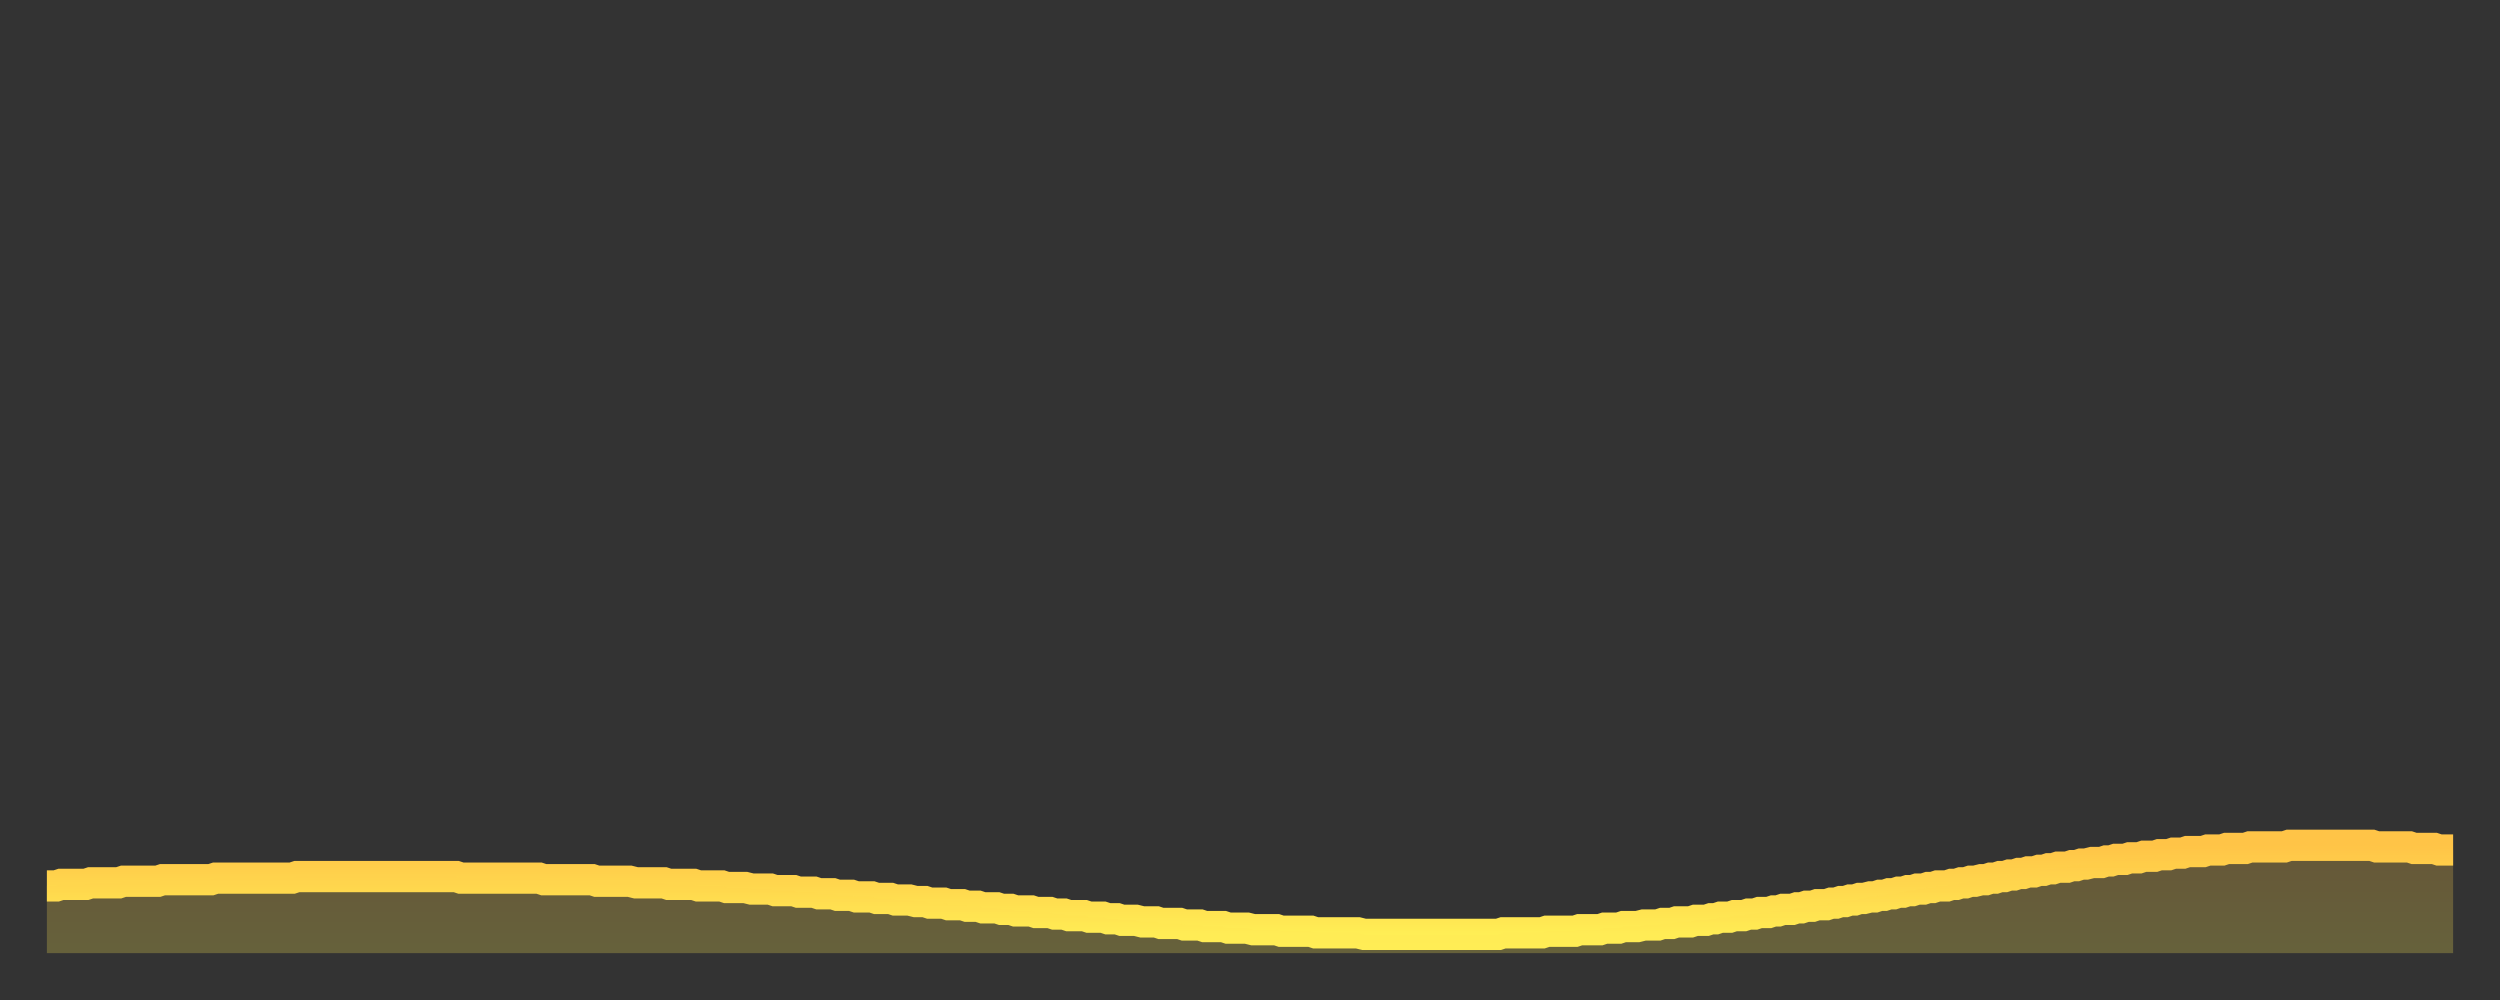 <?xml version="1.0" encoding="utf-8" ?>
<svg baseProfile="full" height="64" version="1.1" width="160" xmlns="http://www.w3.org/2000/svg" xmlns:ev="http://www.w3.org/2001/xml-events" xmlns:xlink="http://www.w3.org/1999/xlink"><rect width="100%" height="100%" fill="#333333" stroke="none"/><defs><linearGradient id="id23544" x1="0" x2="0" y1="0" y2="1"><stop offset="0%" stop-color="#ffc447" /><stop offset="50%" stop-color="#ffd94e" /><stop offset="100%" stop-color="#ffee55" /></linearGradient></defs><g transform="translate(3,3)"><g><path d="M 0.0 53.7 0.3 53.7 0.6 53.7 0.9 53.6 1.2 53.6 1.5 53.6 1.9 53.6 2.2 53.6 2.5 53.6 2.8 53.5 3.1 53.5 3.4 53.5 3.7 53.5 4.0 53.5 4.3 53.5 4.6 53.5 4.9 53.4 5.2 53.4 5.6 53.4 5.9 53.4 6.2 53.4 6.5 53.4 6.8 53.4 7.1 53.4 7.4 53.3 7.7 53.3 8.0 53.3 8.3 53.3 8.6 53.3 8.9 53.3 9.3 53.3 9.6 53.3 9.9 53.3 10.2 53.3 10.5 53.3 10.8 53.2 11.1 53.2 11.4 53.2 11.7 53.2 12.0 53.2 12.3 53.2 12.7 53.2 13.0 53.2 13.3 53.2 13.6 53.2 13.9 53.2 14.2 53.2 14.5 53.2 14.8 53.2 15.1 53.2 15.4 53.2 15.7 53.2 16.0 53.1 16.4 53.1 16.7 53.1 17.0 53.1 17.3 53.1 17.6 53.1 17.9 53.1 18.2 53.1 18.5 53.1 18.8 53.1 19.1 53.1 19.4 53.1 19.8 53.1 20.1 53.1 20.4 53.1 20.7 53.1 21.0 53.1 21.3 53.1 21.6 53.1 21.9 53.1 22.2 53.1 22.5 53.1 22.8 53.1 23.1 53.1 23.5 53.1 23.8 53.1 24.1 53.1 24.4 53.1 24.7 53.1 25.0 53.1 25.3 53.1 25.6 53.1 25.9 53.1 26.2 53.1 26.5 53.2 26.8 53.2 27.2 53.2 27.5 53.2 27.8 53.2 28.1 53.2 28.4 53.2 28.7 53.2 29.0 53.2 29.3 53.2 29.6 53.2 29.9 53.2 30.2 53.2 30.6 53.2 30.9 53.2 31.2 53.2 31.5 53.2 31.8 53.3 32.1 53.3 32.4 53.3 32.7 53.3 33.0 53.3 33.3 53.3 33.6 53.3 33.9 53.3 34.3 53.3 34.6 53.3 34.9 53.3 35.2 53.4 35.5 53.4 35.8 53.4 36.1 53.4 36.4 53.4 36.7 53.4 37.0 53.4 37.3 53.4 37.7 53.5 38.0 53.5 38.3 53.5 38.6 53.5 38.9 53.5 39.2 53.5 39.5 53.5 39.8 53.6 40.1 53.6 40.4 53.6 40.7 53.6 41.0 53.6 41.4 53.6 41.7 53.7 42.0 53.7 42.3 53.7 42.6 53.7 42.9 53.7 43.2 53.7 43.5 53.8 43.8 53.8 44.1 53.8 44.4 53.8 44.7 53.8 45.1 53.9 45.4 53.9 45.7 53.9 46.0 53.9 46.3 53.9 46.6 54.0 46.9 54.0 47.2 54.0 47.5 54.0 47.8 54.0 48.1 54.1 48.5 54.1 48.8 54.1 49.1 54.1 49.4 54.2 49.7 54.2 50.0 54.2 50.3 54.2 50.6 54.3 50.9 54.3 51.2 54.3 51.5 54.3 51.8 54.4 52.2 54.4 52.5 54.4 52.8 54.4 53.1 54.5 53.4 54.5 53.7 54.5 54.0 54.5 54.3 54.6 54.6 54.6 54.9 54.6 55.2 54.6 55.6 54.7 55.9 54.7 56.2 54.7 56.5 54.8 56.8 54.8 57.1 54.8 57.4 54.8 57.7 54.9 58.0 54.9 58.3 54.9 58.6 54.9 58.9 55.0 59.3 55.0 59.6 55.0 59.9 55.1 60.2 55.1 60.5 55.1 60.8 55.1 61.1 55.2 61.4 55.2 61.7 55.2 62.0 55.3 62.3 55.3 62.6 55.3 63.0 55.3 63.3 55.4 63.6 55.4 63.9 55.4 64.2 55.4 64.5 55.5 64.8 55.5 65.1 55.5 65.4 55.6 65.7 55.6 66.0 55.6 66.4 55.6 66.7 55.7 67.0 55.7 67.3 55.7 67.6 55.7 67.9 55.8 68.2 55.8 68.5 55.8 68.8 55.9 69.1 55.9 69.4 55.9 69.7 55.9 70.1 56.0 70.4 56.0 70.7 56.0 71.0 56.0 71.3 56.1 71.6 56.1 71.9 56.1 72.2 56.1 72.5 56.1 72.8 56.2 73.1 56.2 73.5 56.2 73.8 56.2 74.1 56.3 74.4 56.3 74.7 56.3 75.0 56.3 75.3 56.3 75.6 56.4 75.9 56.4 76.2 56.4 76.5 56.4 76.8 56.4 77.2 56.5 77.5 56.5 77.8 56.5 78.1 56.5 78.4 56.5 78.7 56.5 79.0 56.6 79.3 56.6 79.6 56.6 79.9 56.6 80.2 56.6 80.5 56.6 80.9 56.6 81.2 56.7 81.5 56.7 81.8 56.7 82.1 56.7 82.4 56.7 82.7 56.7 83.0 56.7 83.3 56.7 83.6 56.7 83.9 56.7 84.3 56.8 84.6 56.8 84.9 56.8 85.2 56.8 85.5 56.8 85.8 56.8 86.1 56.8 86.4 56.8 86.7 56.8 87.0 56.8 87.3 56.8 87.6 56.8 88.0 56.8 88.3 56.8 88.6 56.8 88.9 56.8 89.2 56.8 89.5 56.8 89.8 56.8 90.1 56.8 90.4 56.8 90.7 56.8 91.0 56.8 91.4 56.8 91.7 56.8 92.0 56.8 92.3 56.8 92.6 56.8 92.9 56.8 93.2 56.7 93.5 56.7 93.8 56.7 94.1 56.7 94.4 56.7 94.7 56.7 95.1 56.7 95.4 56.7 95.7 56.7 96.0 56.6 96.3 56.6 96.6 56.6 96.9 56.6 97.2 56.6 97.5 56.6 97.8 56.6 98.1 56.5 98.4 56.5 98.8 56.5 99.1 56.5 99.4 56.5 99.7 56.4 100.0 56.4 100.3 56.4 100.6 56.4 100.9 56.3 101.2 56.3 101.5 56.3 101.8 56.3 102.2 56.2 102.5 56.2 102.8 56.2 103.1 56.2 103.4 56.1 103.7 56.1 104.0 56.1 104.3 56.0 104.6 56.0 104.9 56.0 105.2 56.0 105.5 55.9 105.9 55.9 106.2 55.9 106.5 55.8 106.8 55.8 107.1 55.7 107.4 55.7 107.7 55.7 108.0 55.6 108.3 55.6 108.6 55.6 108.9 55.5 109.3 55.5 109.6 55.4 109.9 55.4 110.2 55.4 110.5 55.3 110.8 55.3 111.1 55.2 111.4 55.2 111.7 55.2 112.0 55.1 112.3 55.1 112.6 55.0 113.0 55.0 113.3 54.9 113.6 54.9 113.9 54.9 114.2 54.8 114.5 54.8 114.8 54.7 115.1 54.7 115.4 54.6 115.7 54.6 116.0 54.5 116.3 54.5 116.7 54.4 117.0 54.4 117.3 54.3 117.6 54.3 117.9 54.2 118.2 54.2 118.5 54.1 118.8 54.1 119.1 54.0 119.4 54.0 119.7 53.9 120.1 53.9 120.4 53.8 120.7 53.8 121.0 53.7 121.3 53.7 121.6 53.7 121.9 53.6 122.2 53.6 122.5 53.5 122.8 53.5 123.1 53.4 123.4 53.4 123.8 53.3 124.1 53.3 124.4 53.2 124.7 53.2 125.0 53.1 125.3 53.1 125.6 53.0 125.9 53.0 126.2 52.9 126.5 52.9 126.8 52.8 127.2 52.8 127.5 52.7 127.8 52.7 128.1 52.6 128.4 52.6 128.7 52.5 129.0 52.5 129.3 52.5 129.6 52.4 129.9 52.4 130.2 52.3 130.5 52.3 130.9 52.2 131.2 52.2 131.5 52.2 131.8 52.1 132.1 52.1 132.4 52.0 132.7 52.0 133.0 52.0 133.3 51.9 133.6 51.9 133.9 51.9 134.2 51.8 134.6 51.8 134.9 51.8 135.2 51.7 135.5 51.7 135.8 51.7 136.1 51.6 136.4 51.6 136.7 51.6 137.0 51.5 137.3 51.5 137.6 51.5 138.0 51.5 138.3 51.4 138.6 51.4 138.9 51.4 139.2 51.4 139.5 51.3 139.8 51.3 140.1 51.3 140.4 51.3 140.7 51.3 141.0 51.2 141.3 51.2 141.7 51.2 142.0 51.2 142.3 51.2 142.6 51.2 142.9 51.2 143.2 51.2 143.5 51.1 143.8 51.1 144.1 51.1 144.4 51.1 144.7 51.1 145.1 51.1 145.4 51.1 145.7 51.1 146.0 51.1 146.3 51.1 146.6 51.1 146.9 51.1 147.2 51.1 147.5 51.1 147.8 51.1 148.1 51.1 148.4 51.1 148.8 51.1 149.1 51.2 149.4 51.2 149.7 51.2 150.0 51.2 150.3 51.2 150.6 51.2 150.9 51.2 151.2 51.2 151.5 51.3 151.8 51.3 152.1 51.3 152.5 51.3 152.8 51.3 153.1 51.4 153.4 51.4 153.7 51.4 154.0 51.4" fill="none" id="graph-curve" opacity="1" stroke="url(#id23544)" stroke-width="2" /><path d="M 0 58 L 0.0 53.7 0.3 53.7 0.6 53.7 0.9 53.6 1.2 53.6 1.5 53.6 1.9 53.6 2.2 53.6 2.5 53.6 2.8 53.5 3.1 53.5 3.4 53.5 3.7 53.5 4.0 53.5 4.3 53.5 4.6 53.5 4.9 53.4 5.2 53.4 5.6 53.4 5.9 53.4 6.2 53.4 6.5 53.4 6.8 53.4 7.1 53.4 7.4 53.3 7.7 53.3 8.0 53.3 8.3 53.3 8.6 53.3 8.9 53.3 9.3 53.3 9.6 53.3 9.9 53.3 10.2 53.3 10.5 53.3 10.8 53.2 11.1 53.2 11.4 53.2 11.7 53.2 12.0 53.2 12.3 53.2 12.7 53.2 13.0 53.2 13.3 53.2 13.6 53.2 13.9 53.2 14.2 53.2 14.5 53.2 14.8 53.2 15.1 53.2 15.4 53.2 15.7 53.2 16.0 53.1 16.4 53.1 16.7 53.1 17.0 53.1 17.3 53.1 17.6 53.1 17.9 53.1 18.2 53.1 18.5 53.1 18.8 53.1 19.1 53.1 19.4 53.1 19.8 53.1 20.1 53.1 20.4 53.1 20.7 53.1 21.0 53.1 21.3 53.1 21.6 53.1 21.9 53.1 22.2 53.1 22.5 53.1 22.8 53.1 23.1 53.1 23.5 53.1 23.8 53.1 24.1 53.1 24.4 53.1 24.7 53.1 25.0 53.1 25.3 53.1 25.6 53.1 25.9 53.1 26.2 53.1 26.5 53.2 26.8 53.2 27.2 53.2 27.5 53.2 27.8 53.2 28.1 53.2 28.4 53.2 28.7 53.2 29.0 53.2 29.3 53.2 29.6 53.2 29.9 53.2 30.2 53.2 30.6 53.2 30.9 53.2 31.2 53.2 31.5 53.2 31.8 53.3 32.1 53.3 32.4 53.3 32.7 53.3 33.0 53.3 33.3 53.3 33.6 53.3 33.9 53.3 34.3 53.3 34.6 53.3 34.9 53.3 35.2 53.4 35.5 53.4 35.8 53.4 36.1 53.4 36.4 53.4 36.7 53.4 37.0 53.4 37.3 53.4 37.7 53.5 38.0 53.5 38.3 53.5 38.6 53.5 38.9 53.5 39.2 53.5 39.5 53.5 39.8 53.6 40.1 53.6 40.4 53.6 40.7 53.6 41.0 53.6 41.4 53.6 41.7 53.7 42.0 53.7 42.3 53.7 42.6 53.7 42.9 53.7 43.2 53.7 43.5 53.8 43.8 53.8 44.1 53.8 44.4 53.8 44.7 53.8 45.1 53.9 45.4 53.9 45.7 53.9 46.0 53.9 46.3 53.9 46.6 54.0 46.9 54.0 47.2 54.0 47.5 54.0 47.8 54.0 48.1 54.1 48.5 54.1 48.8 54.1 49.1 54.1 49.4 54.2 49.7 54.2 50.0 54.2 50.3 54.2 50.6 54.3 50.9 54.3 51.2 54.3 51.5 54.3 51.8 54.4 52.2 54.4 52.5 54.4 52.8 54.4 53.1 54.5 53.4 54.5 53.7 54.5 54.0 54.5 54.3 54.6 54.6 54.6 54.9 54.6 55.2 54.6 55.6 54.7 55.9 54.7 56.2 54.7 56.5 54.8 56.8 54.8 57.1 54.8 57.4 54.8 57.7 54.9 58.0 54.9 58.3 54.9 58.6 54.9 58.9 55.0 59.3 55.0 59.6 55.0 59.9 55.1 60.2 55.1 60.5 55.1 60.8 55.1 61.1 55.2 61.4 55.2 61.7 55.2 62.0 55.3 62.3 55.3 62.6 55.3 63.0 55.3 63.3 55.4 63.6 55.4 63.9 55.4 64.2 55.4 64.5 55.5 64.8 55.5 65.1 55.5 65.4 55.6 65.7 55.6 66.0 55.6 66.4 55.6 66.7 55.7 67.0 55.7 67.3 55.7 67.6 55.7 67.9 55.8 68.2 55.8 68.5 55.8 68.8 55.9 69.1 55.9 69.4 55.9 69.7 55.9 70.1 56.0 70.4 56.0 70.7 56.0 71.0 56.0 71.3 56.1 71.6 56.1 71.9 56.1 72.2 56.1 72.5 56.1 72.8 56.2 73.1 56.2 73.5 56.2 73.8 56.2 74.1 56.3 74.4 56.3 74.7 56.3 75.0 56.3 75.3 56.3 75.6 56.4 75.9 56.4 76.2 56.4 76.5 56.4 76.8 56.4 77.2 56.5 77.5 56.5 77.8 56.5 78.1 56.5 78.4 56.5 78.7 56.5 79.0 56.6 79.3 56.6 79.6 56.6 79.9 56.6 80.2 56.6 80.5 56.6 80.9 56.6 81.2 56.7 81.5 56.7 81.8 56.7 82.1 56.7 82.4 56.7 82.7 56.7 83.0 56.7 83.3 56.7 83.6 56.7 83.9 56.7 84.3 56.8 84.6 56.8 84.9 56.8 85.2 56.8 85.5 56.8 85.8 56.8 86.1 56.8 86.4 56.8 86.7 56.8 87.0 56.8 87.3 56.8 87.6 56.8 88.0 56.8 88.3 56.8 88.6 56.8 88.9 56.8 89.2 56.8 89.5 56.8 89.8 56.8 90.1 56.8 90.4 56.8 90.7 56.8 91.0 56.8 91.4 56.8 91.7 56.8 92.0 56.8 92.3 56.8 92.6 56.8 92.9 56.8 93.2 56.7 93.5 56.7 93.8 56.7 94.1 56.7 94.4 56.7 94.7 56.7 95.1 56.7 95.4 56.7 95.7 56.7 96.0 56.6 96.3 56.6 96.6 56.6 96.9 56.6 97.2 56.6 97.5 56.6 97.8 56.6 98.1 56.5 98.4 56.5 98.8 56.5 99.1 56.5 99.4 56.5 99.7 56.4 100.0 56.4 100.3 56.4 100.6 56.4 100.9 56.3 101.2 56.3 101.5 56.3 101.8 56.3 102.2 56.2 102.5 56.2 102.8 56.2 103.1 56.2 103.4 56.1 103.7 56.1 104.0 56.1 104.3 56.0 104.6 56.0 104.9 56.0 105.2 56.0 105.5 55.9 105.9 55.9 106.2 55.9 106.5 55.8 106.8 55.8 107.1 55.7 107.4 55.7 107.7 55.7 108.0 55.6 108.3 55.6 108.6 55.6 108.9 55.5 109.3 55.5 109.6 55.4 109.9 55.4 110.2 55.4 110.5 55.3 110.8 55.3 111.1 55.2 111.4 55.2 111.7 55.2 112.0 55.1 112.3 55.1 112.6 55.0 113.0 55.0 113.3 54.9 113.6 54.9 113.9 54.9 114.2 54.8 114.5 54.8 114.8 54.7 115.1 54.7 115.4 54.6 115.7 54.6 116.0 54.5 116.3 54.5 116.7 54.4 117.0 54.4 117.3 54.3 117.6 54.3 117.9 54.2 118.2 54.2 118.5 54.1 118.8 54.1 119.1 54.0 119.4 54.0 119.7 53.9 120.1 53.9 120.4 53.8 120.7 53.8 121.0 53.7 121.3 53.7 121.6 53.7 121.9 53.6 122.2 53.6 122.5 53.5 122.8 53.5 123.1 53.4 123.4 53.4 123.8 53.3 124.1 53.3 124.4 53.2 124.7 53.2 125.0 53.1 125.3 53.1 125.6 53.0 125.9 53.0 126.2 52.9 126.5 52.9 126.8 52.8 127.2 52.8 127.5 52.7 127.8 52.7 128.1 52.6 128.4 52.6 128.7 52.5 129.0 52.5 129.3 52.5 129.6 52.4 129.9 52.4 130.2 52.3 130.5 52.3 130.9 52.2 131.2 52.2 131.5 52.2 131.8 52.1 132.1 52.1 132.4 52.0 132.7 52.0 133.0 52.0 133.3 51.9 133.6 51.9 133.9 51.9 134.2 51.8 134.6 51.8 134.9 51.8 135.2 51.7 135.5 51.7 135.8 51.7 136.1 51.6 136.4 51.6 136.7 51.6 137.0 51.5 137.3 51.5 137.6 51.5 138.0 51.5 138.3 51.4 138.6 51.4 138.9 51.4 139.2 51.4 139.5 51.3 139.8 51.3 140.1 51.3 140.4 51.3 140.7 51.3 141.0 51.2 141.3 51.2 141.7 51.2 142.0 51.2 142.3 51.2 142.6 51.2 142.9 51.2 143.2 51.2 143.5 51.1 143.8 51.1 144.1 51.1 144.4 51.1 144.7 51.1 145.1 51.1 145.4 51.1 145.7 51.1 146.0 51.1 146.3 51.1 146.6 51.1 146.9 51.1 147.2 51.1 147.5 51.1 147.8 51.1 148.1 51.1 148.4 51.1 148.8 51.1 149.1 51.2 149.4 51.2 149.7 51.2 150.0 51.2 150.3 51.2 150.6 51.2 150.9 51.2 151.2 51.2 151.5 51.3 151.8 51.3 152.1 51.3 152.5 51.3 152.8 51.3 153.1 51.4 153.4 51.4 153.7 51.4 154.0 51.4 154 58" fill="url(#id23544)" fill-opacity=".25" id="graph-shadow" /></g></g></svg>